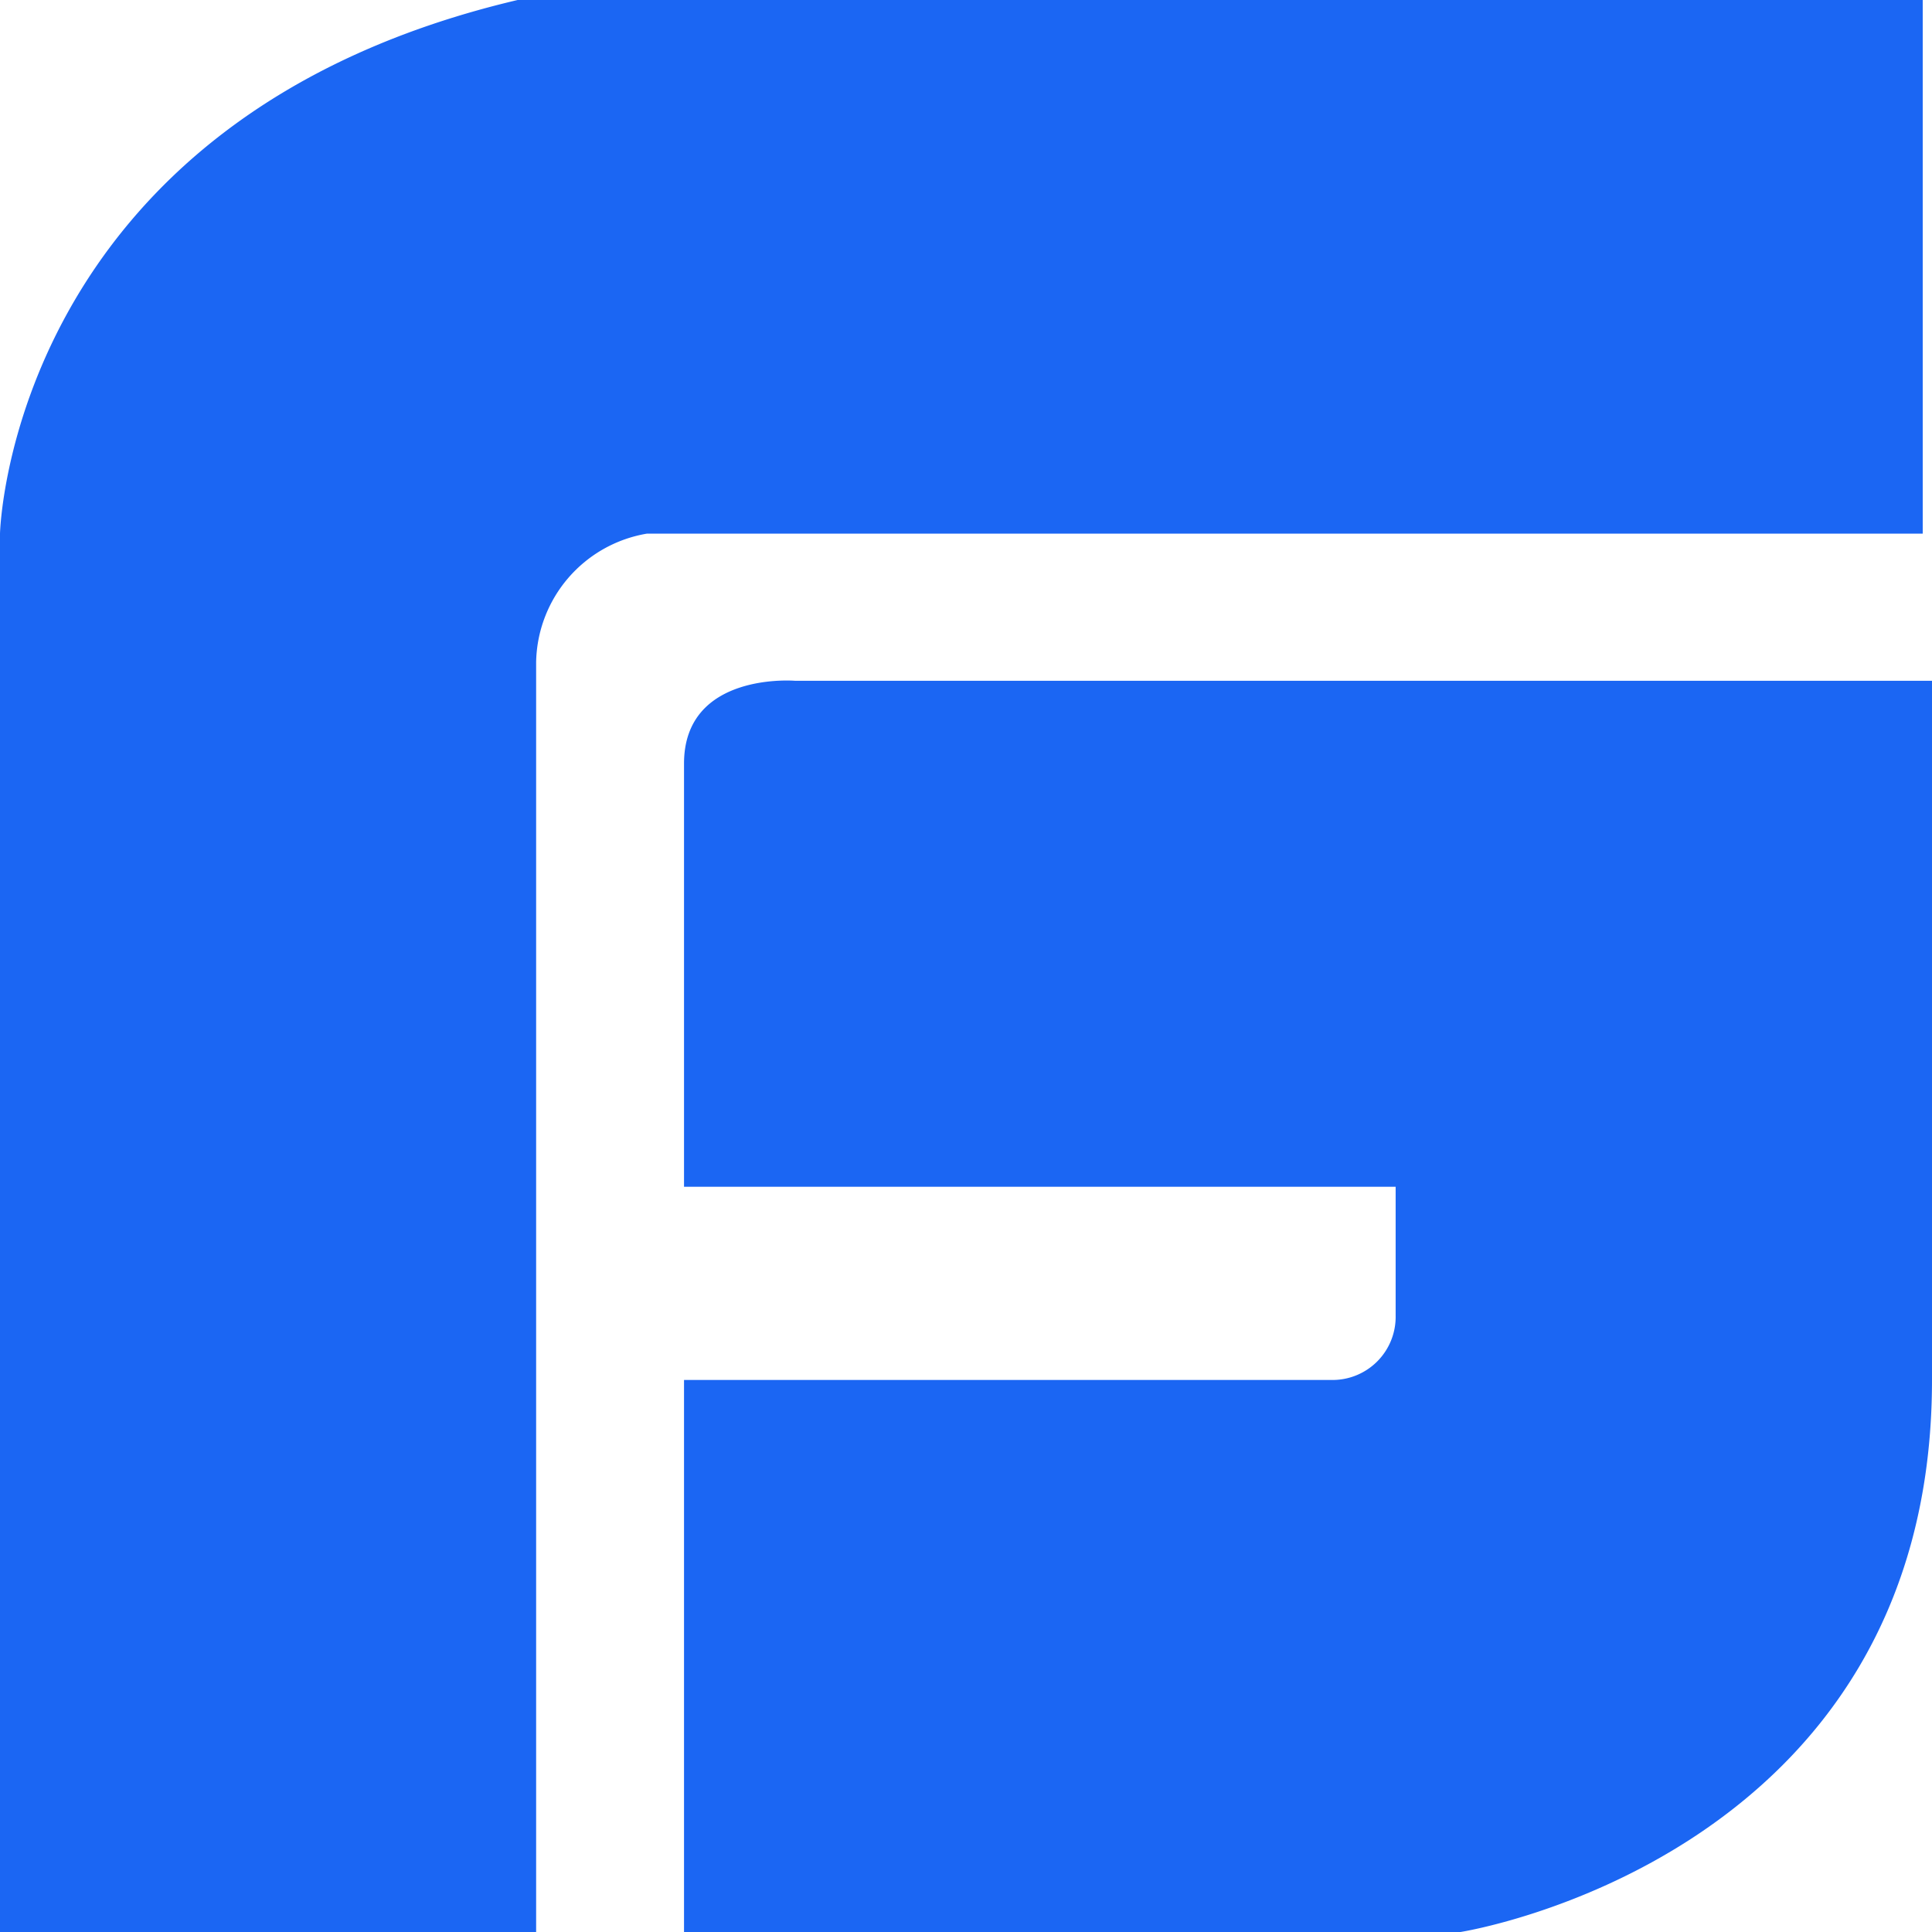 <svg xmlns="http://www.w3.org/2000/svg" width="60" height="60" viewBox="0 0 60 60">
  <g id="goodfirms-icon" transform="translate(-1812 -4815)">
    <rect id="Rectangle_15" data-name="Rectangle 15" width="60" height="60" transform="translate(1812 4815)" fill="rgba(255,255,255,0)"/>
    <path id="svgexport-1" d="M24.688,21.142s-3.445-.286-3.445,2.572V36.856h22.1v4a1.961,1.961,0,0,1-2.009,2H21.243V60H45.358S60,57.715,60,42.856V21.142ZM59.715,0H16.075C.288,3.715,0,16.571,0,16.571V60H16.65V20.572a4.124,4.124,0,0,1,3.445-4H59.712V0Z" transform="translate(1812 4815)" fill="#1b66f3"/>
  </g>
</svg>
